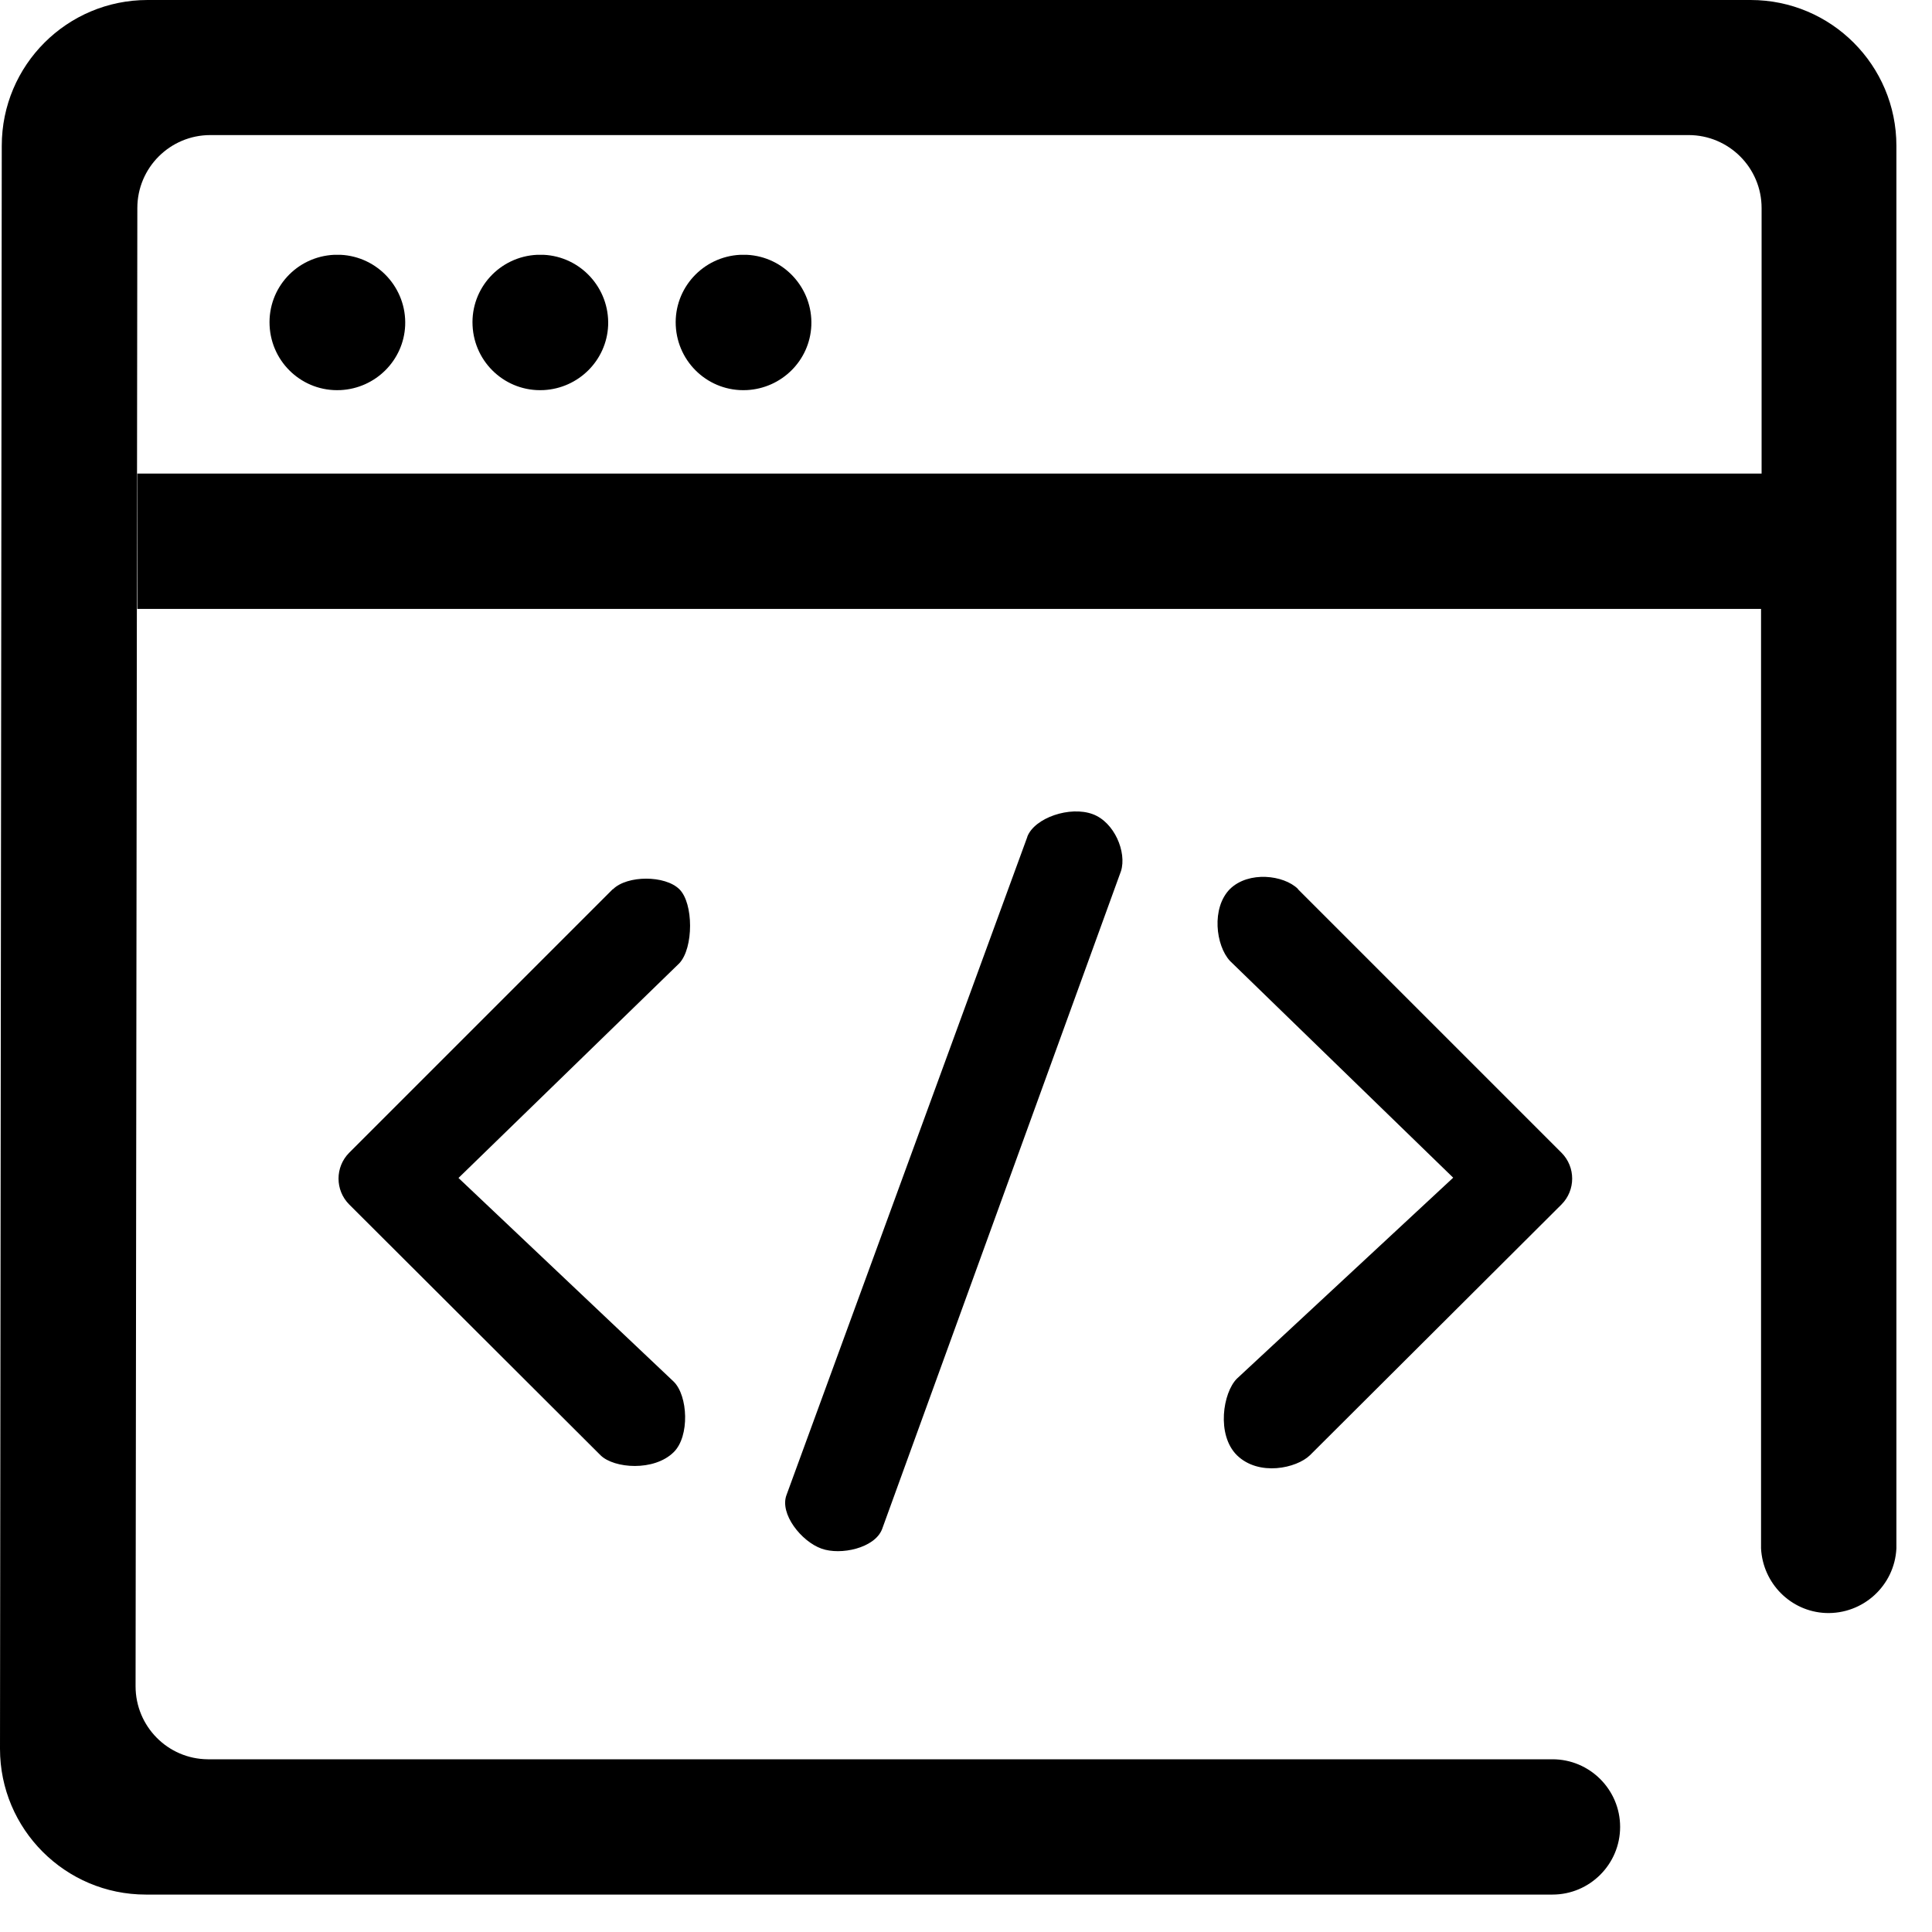 <?xml version="1.0" encoding="UTF-8"?> <svg xmlns="http://www.w3.org/2000/svg" width="35" height="35" viewBox="0 0 35 35" fill="none"><path d="M31.913 11.031H2.488V8.579H31.913V3.769C31.913 3.039 31.32 2.447 30.59 2.447H3.811C3.08 2.447 2.488 3.039 2.488 3.769L2.456 30.548C2.456 31.274 3.039 31.866 3.765 31.871H28.125C28.8 31.871 29.35 32.421 29.35 33.096C29.35 33.772 28.8 34.322 28.125 34.322H2.641C1.184 34.322 0 33.138 0 31.681L0.032 2.641C0.032 1.179 1.216 0 2.673 0H31.714C33.175 0 34.355 1.184 34.355 2.641V28.051C34.322 28.726 33.749 29.248 33.073 29.221C32.44 29.193 31.936 28.684 31.903 28.051V11.031H31.913ZM6.165 7.067C5.49 7.099 4.916 6.577 4.884 5.897C4.852 5.217 5.374 4.648 6.054 4.616H6.17C6.845 4.648 7.368 5.222 7.34 5.897C7.312 6.53 6.803 7.035 6.17 7.067H6.165ZM13.524 7.067C12.848 7.099 12.275 6.577 12.242 5.897C12.21 5.222 12.733 4.648 13.412 4.616H13.528C14.203 4.648 14.726 5.222 14.698 5.897C14.671 6.53 14.162 7.035 13.528 7.067H13.524ZM9.842 7.067C9.167 7.099 8.593 6.577 8.561 5.897C8.528 5.222 9.051 4.648 9.731 4.616H9.847C10.522 4.648 11.044 5.222 11.017 5.897C10.989 6.53 10.48 7.035 9.847 7.067H9.842ZM11.105 16.109C11.364 15.854 12.048 15.854 12.307 16.109C12.566 16.363 12.566 17.173 12.307 17.45L8.306 21.34L12.205 25.03C12.464 25.285 12.497 26.02 12.205 26.307C11.849 26.659 11.128 26.603 10.883 26.367L6.327 21.821C6.068 21.562 6.068 21.141 6.327 20.882L11.1 16.109H11.105ZM23.514 16.109L28.287 20.882C28.546 21.141 28.546 21.562 28.287 21.821L23.731 26.363C23.49 26.598 22.806 26.751 22.408 26.363C22.034 25.992 22.154 25.229 22.408 24.975L26.326 21.335L22.283 17.409C22.024 17.131 21.941 16.447 22.283 16.104C22.621 15.776 23.255 15.85 23.514 16.104V16.109ZM18.611 15.156C18.745 14.814 19.383 14.597 19.795 14.749C20.188 14.893 20.415 15.438 20.308 15.78L15.979 27.704C15.845 28.046 15.23 28.18 14.883 28.055C14.518 27.926 14.116 27.422 14.25 27.079L18.611 15.161V15.156Z" fill="black"></path></svg> 